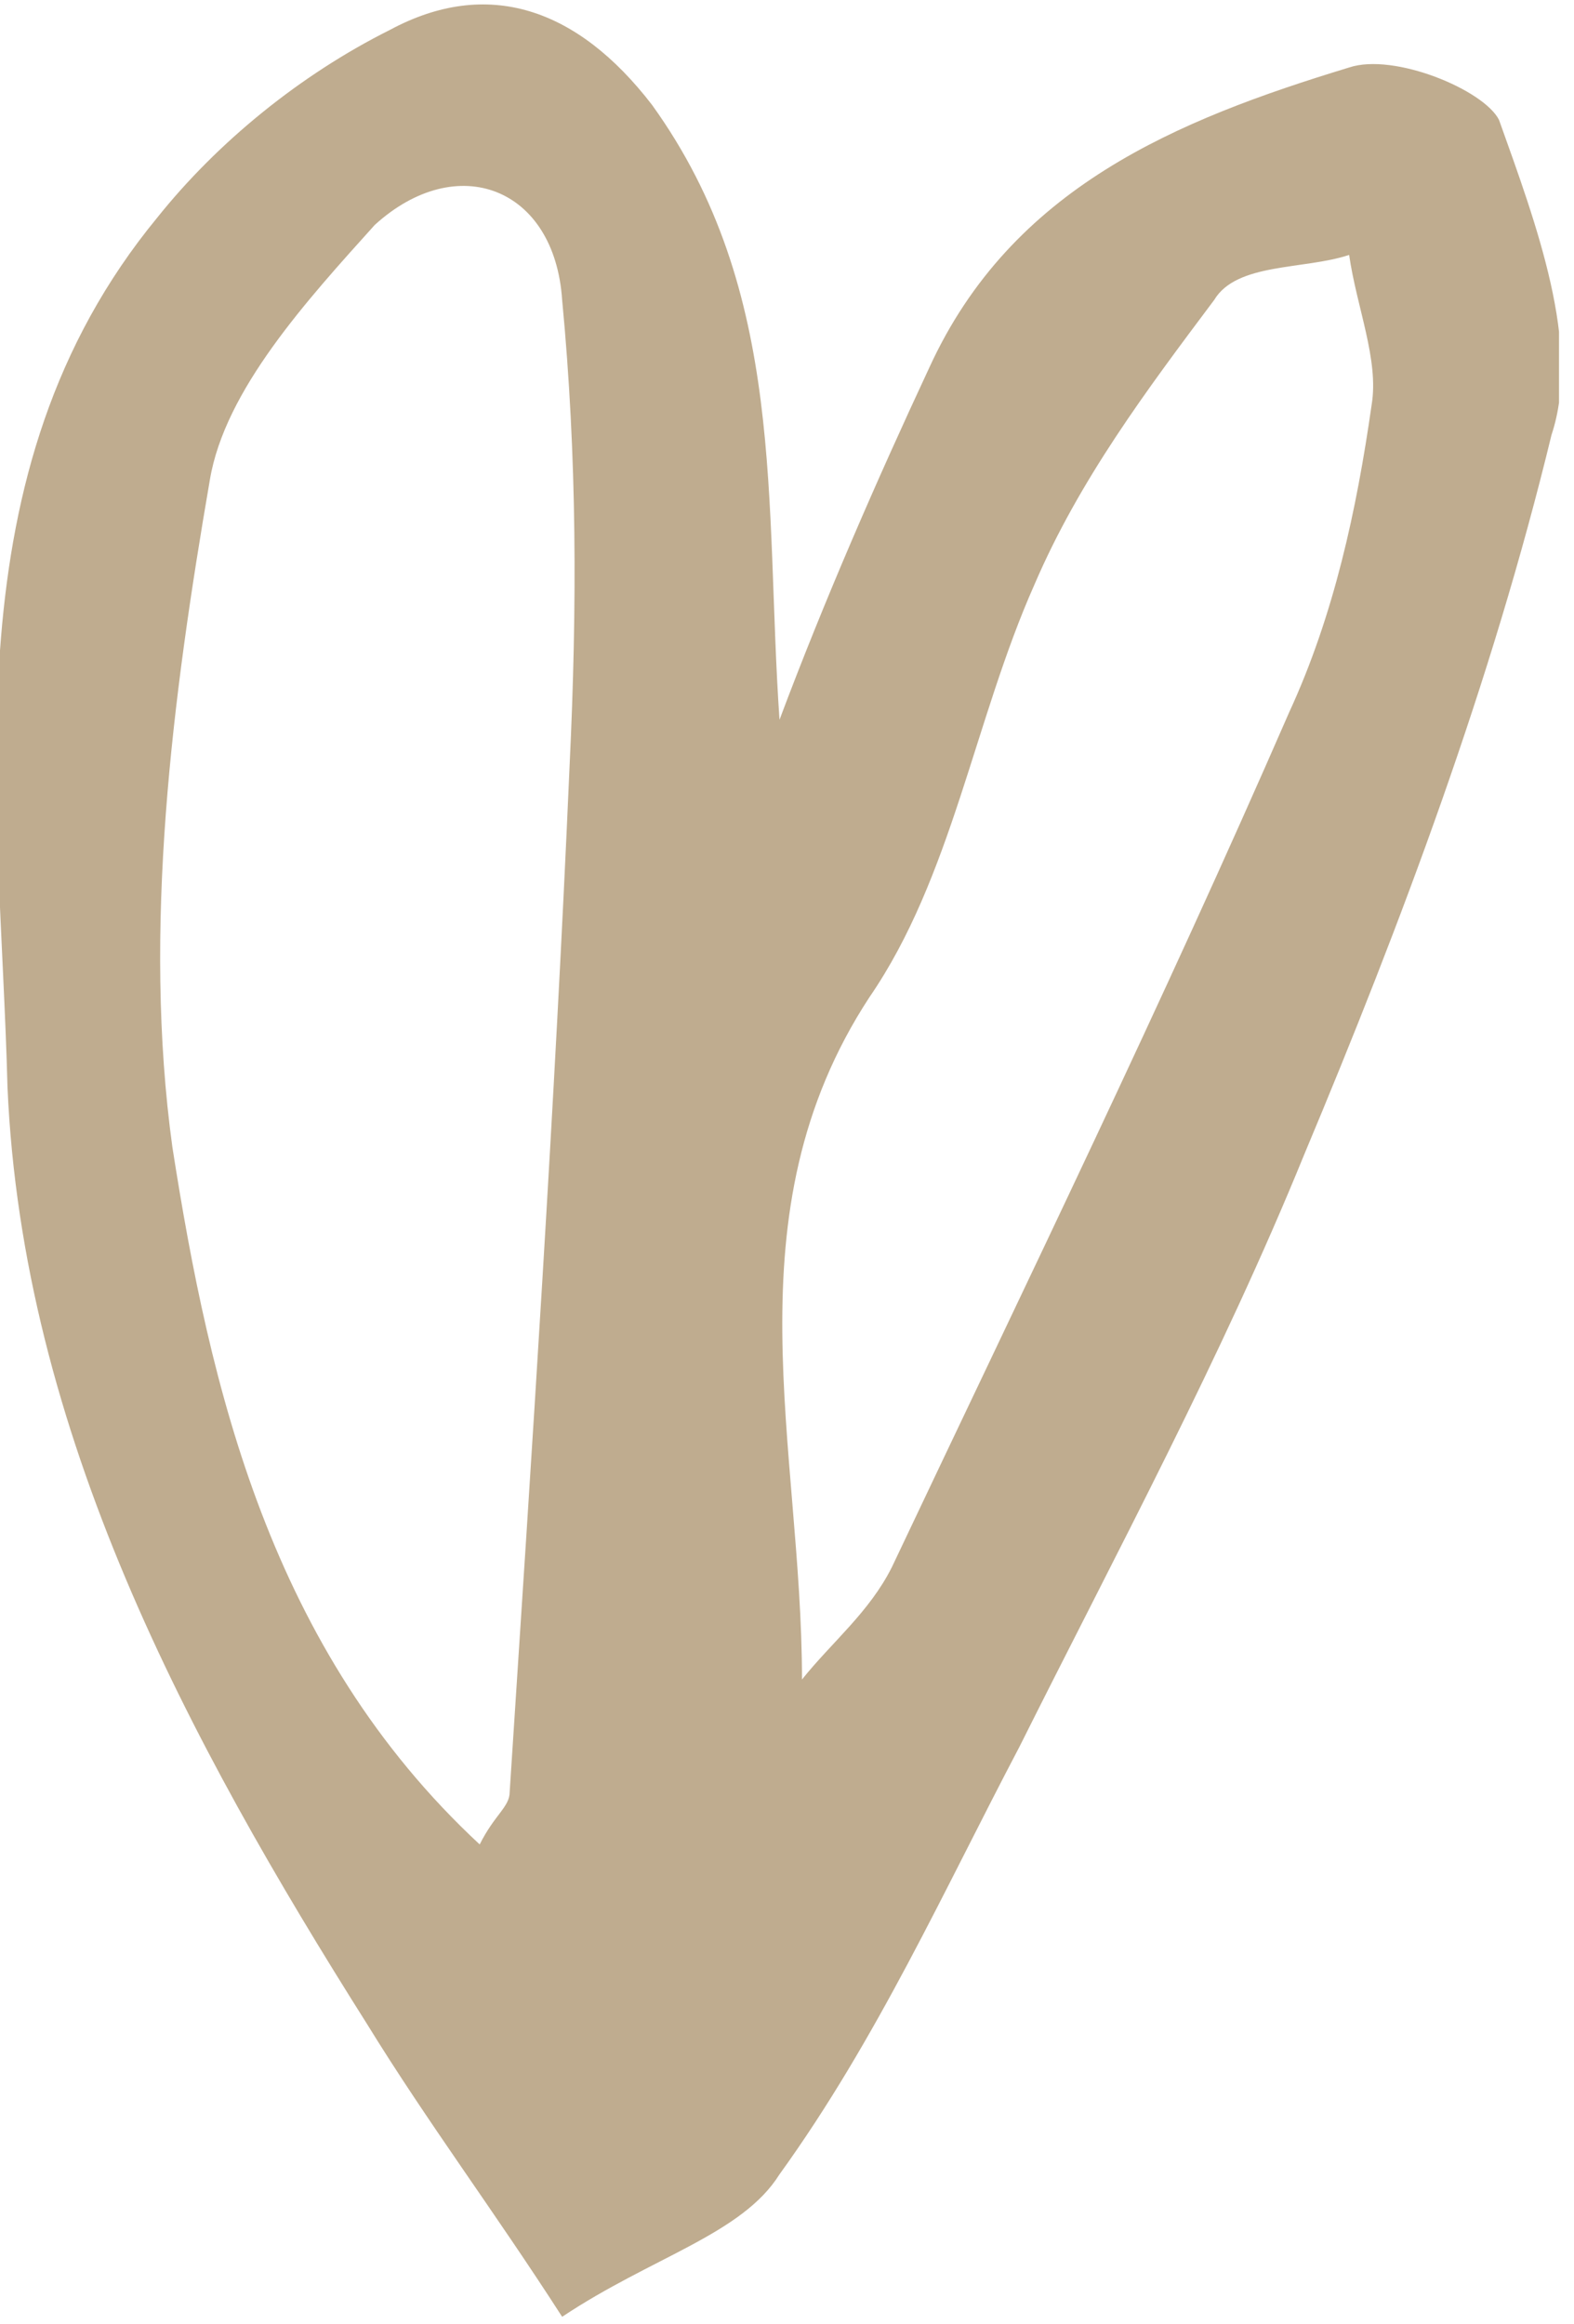 <?xml version="1.0" encoding="UTF-8"?> <svg xmlns="http://www.w3.org/2000/svg" width="21" height="31" viewBox="0 0 21 31" fill="none"> <g clip-path="url(#clip0)"> <path fill-rule="evenodd" clip-rule="evenodd" d="M7.5 30.9C6.6 29.5 5.7 28.3 4.9 27C2.5 23.2 0.3 19.1 0.1 14.5C0 10.6 -0.7 6.3 2.1 2.9C2.9 1.9 4 1 5.2 0.4C6.5 -0.3 7.7 0.1 8.7 1.4C10.5 3.9 10.2 6.7 10.4 9.6C11 8 11.7 6.4 12.4 4.9C13.5 2.5 15.7 1.6 18 0.9C18.6 0.7 19.8 1.2 20 1.6C20.5 3 21.1 4.6 20.7 5.8C19.9 9.1 18.7 12.3 17.4 15.4C16.3 18.1 14.9 20.7 13.6 23.3C12.6 25.2 11.7 27.2 10.4 29C9.9 29.8 8.7 30.1 7.5 30.9ZM6.4 24.6C6.6 24.2 6.8 24.1 6.8 23.9C7.1 19.3 7.4 14.8 7.6 10.2C7.7 8.1 7.7 6.1 7.5 4C7.4 2.5 6.1 2 5 3C4.1 4 3 5.2 2.8 6.4C2.3 9.3 1.9 12.4 2.3 15.3C2.8 18.5 3.6 22 6.4 24.6ZM10.7 22.4C11.1 21.9 11.6 21.5 11.9 20.9C13.7 17.1 15.5 13.4 17.2 9.5C17.8 8.2 18.1 6.8 18.3 5.4C18.4 4.8 18.1 4.1 18 3.4C17.4 3.6 16.5 3.5 16.2 4C15.3 5.2 14.4 6.4 13.8 7.8C13 9.6 12.7 11.7 11.6 13.3C9.7 16.2 10.7 19.3 10.7 22.4Z" fill="#BFAC8F"></path> </g> <defs> <clipPath id="clip0"> <rect width="20.8" height="30.9" fill="white"></rect> </clipPath> </defs> </svg> 